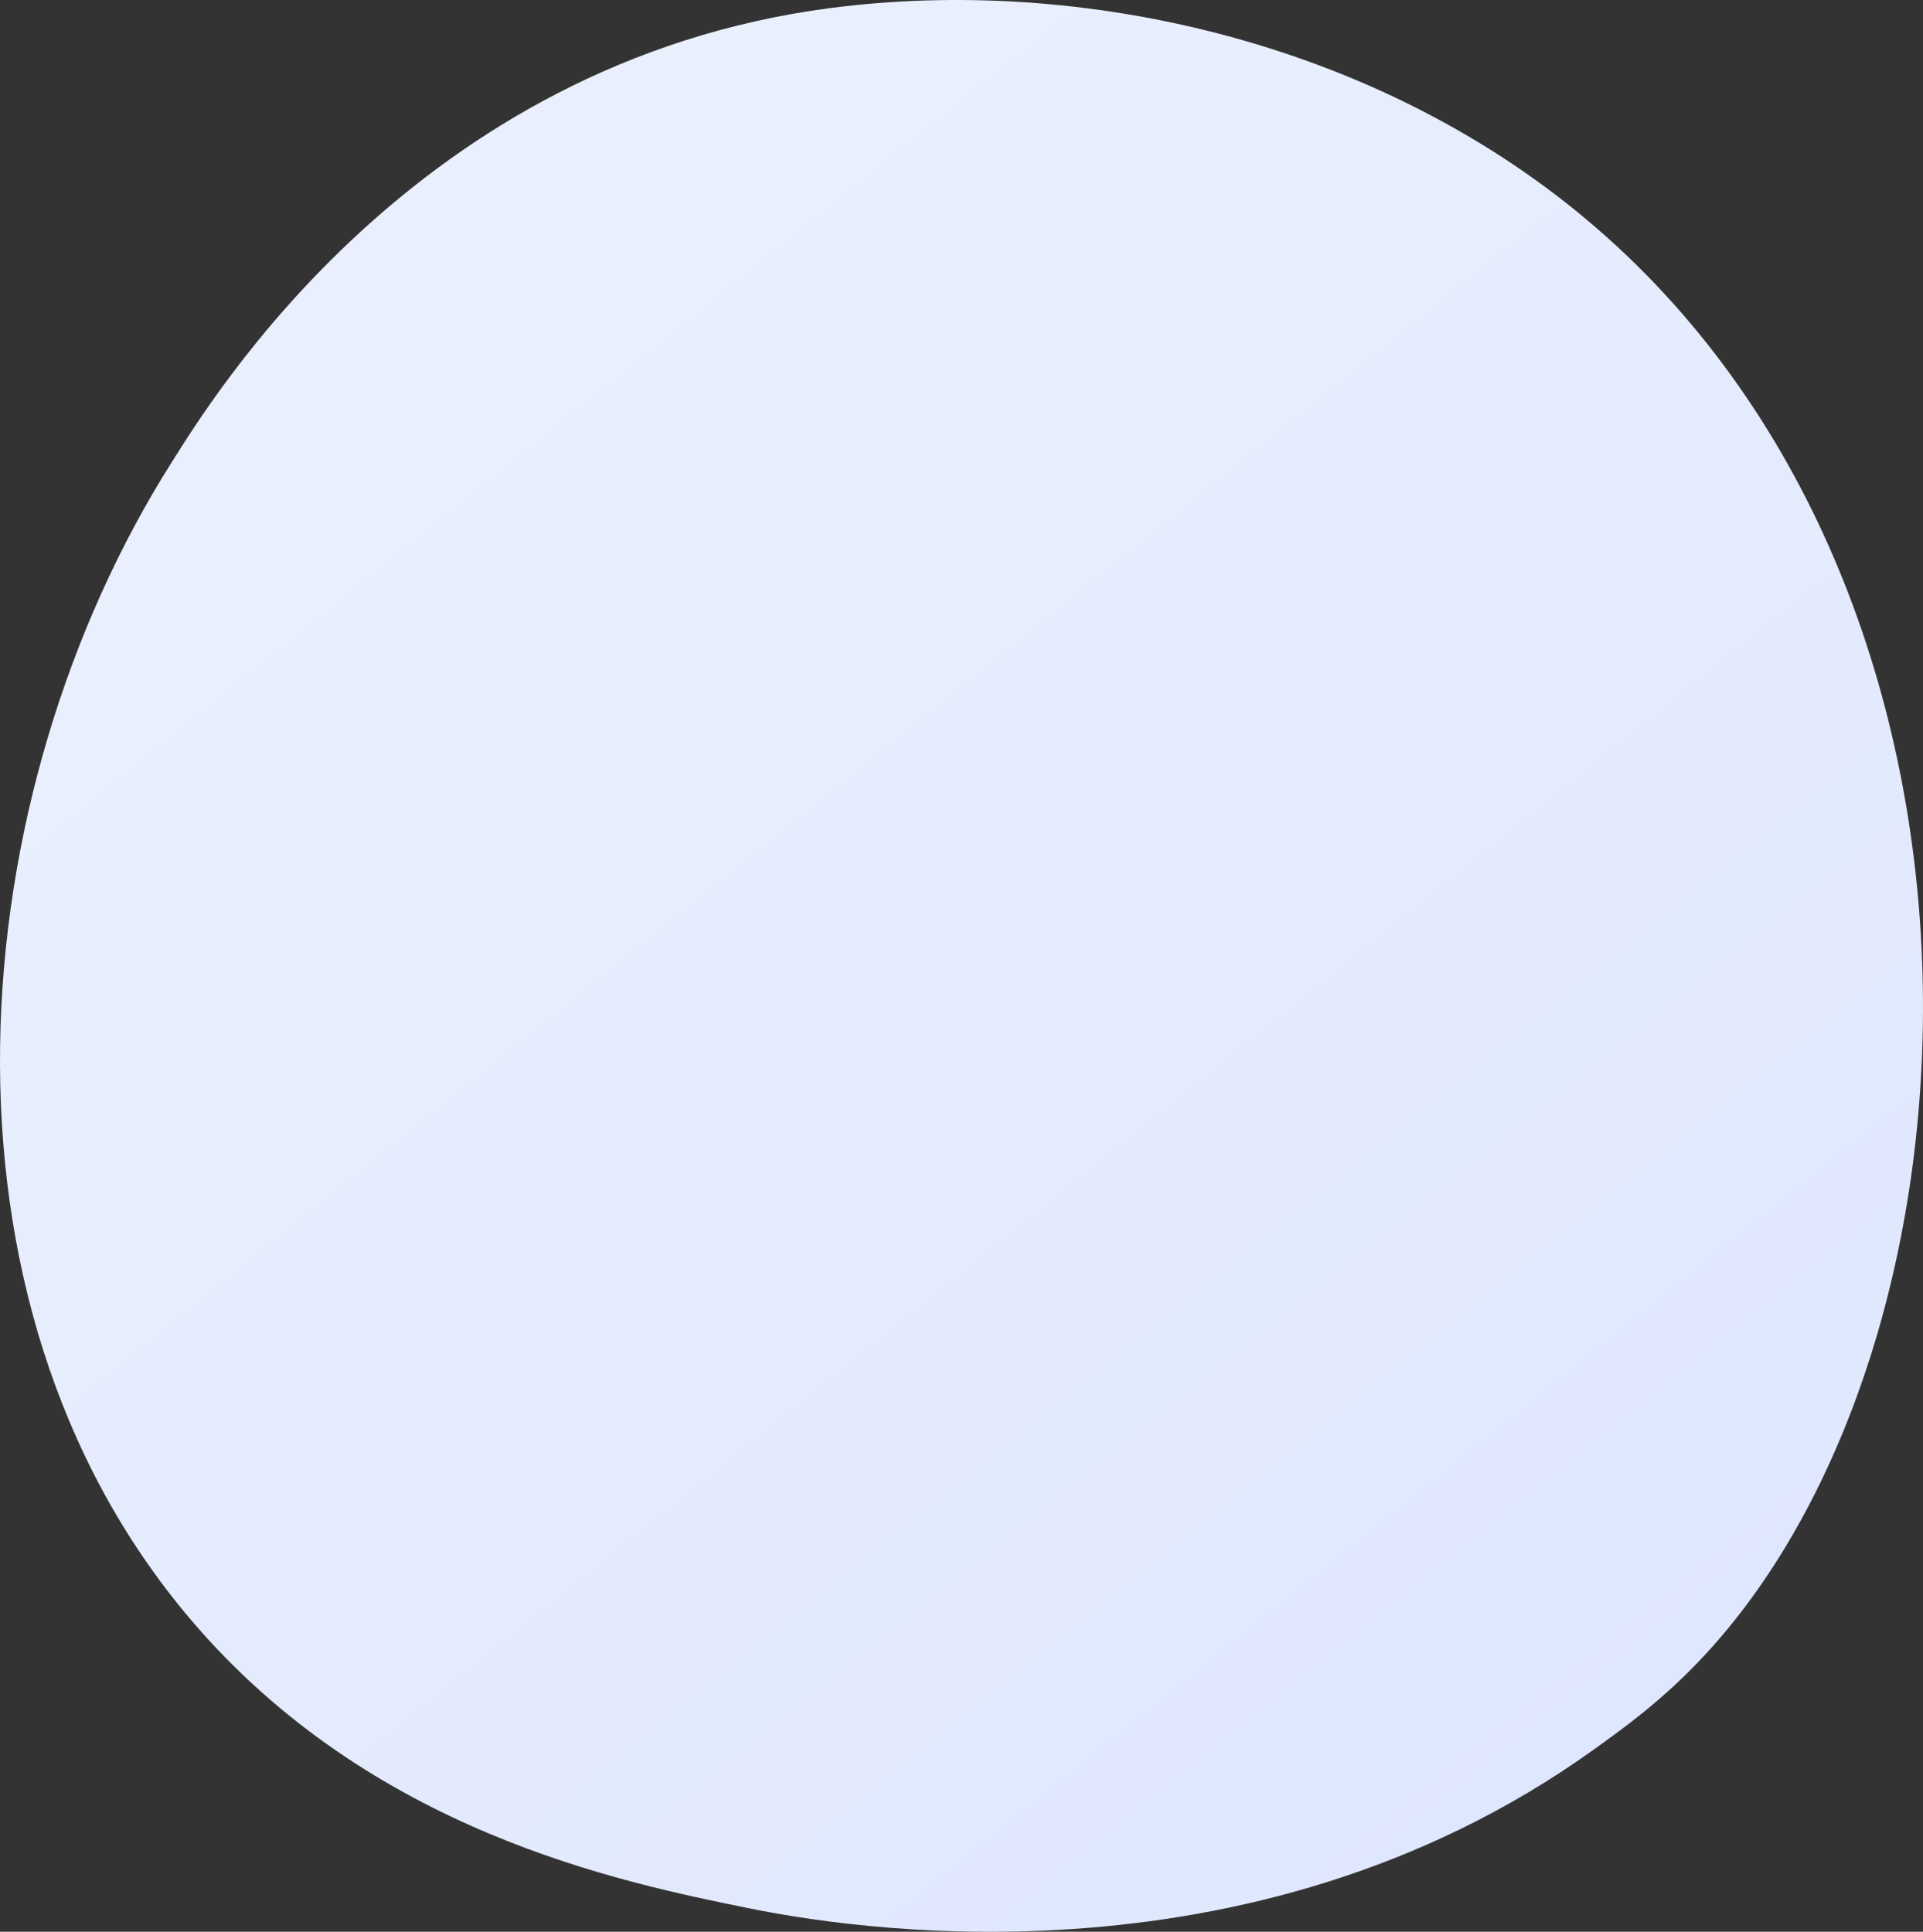 <?xml version="1.0" encoding="UTF-8"?>
<svg id="_Слой_2" data-name="Слой 2" xmlns="http://www.w3.org/2000/svg" xmlns:xlink="http://www.w3.org/1999/xlink" viewBox="0 0 2766.15 2779.09">
  <rect x="0" y="0" width="2766.15" height="2779.09" fill="#333333" stroke="none"/>
  <defs>
    <style>
      .cls-1 {
        fill: url(#linear-gradient);
        stroke-width: 0px;
      }
    </style>
    <linearGradient id="linear-gradient" x1="3125.82" y1="3599.32" x2="652.95" y2="528.18" gradientUnits="userSpaceOnUse">
      <stop offset="0" stop-color="#dae3fe"/>
      <stop offset="1" stop-color="#e9effd"/>
    </linearGradient>
  </defs>
  <g id="Illustration">
    <path class="cls-1" d="m2445.52,2388.18c-56.8,59.8-110.54,98.36-153.01,128.83-499.14,358.14-1089.75,253.74-1215.27,228.25-185.36-37.65-543.64-110.42-802.68-415.04C-117.34,1869.34-56.32,1143.26,247.67,663.97,303.27,576.29,596.99,89.7,1193.96,11.66c361.28-47.23,782.42,48.02,1087.39,303.53,640.17,536.34,594.6,1619.83,164.16,2072.98Z"/>
  </g>
</svg>